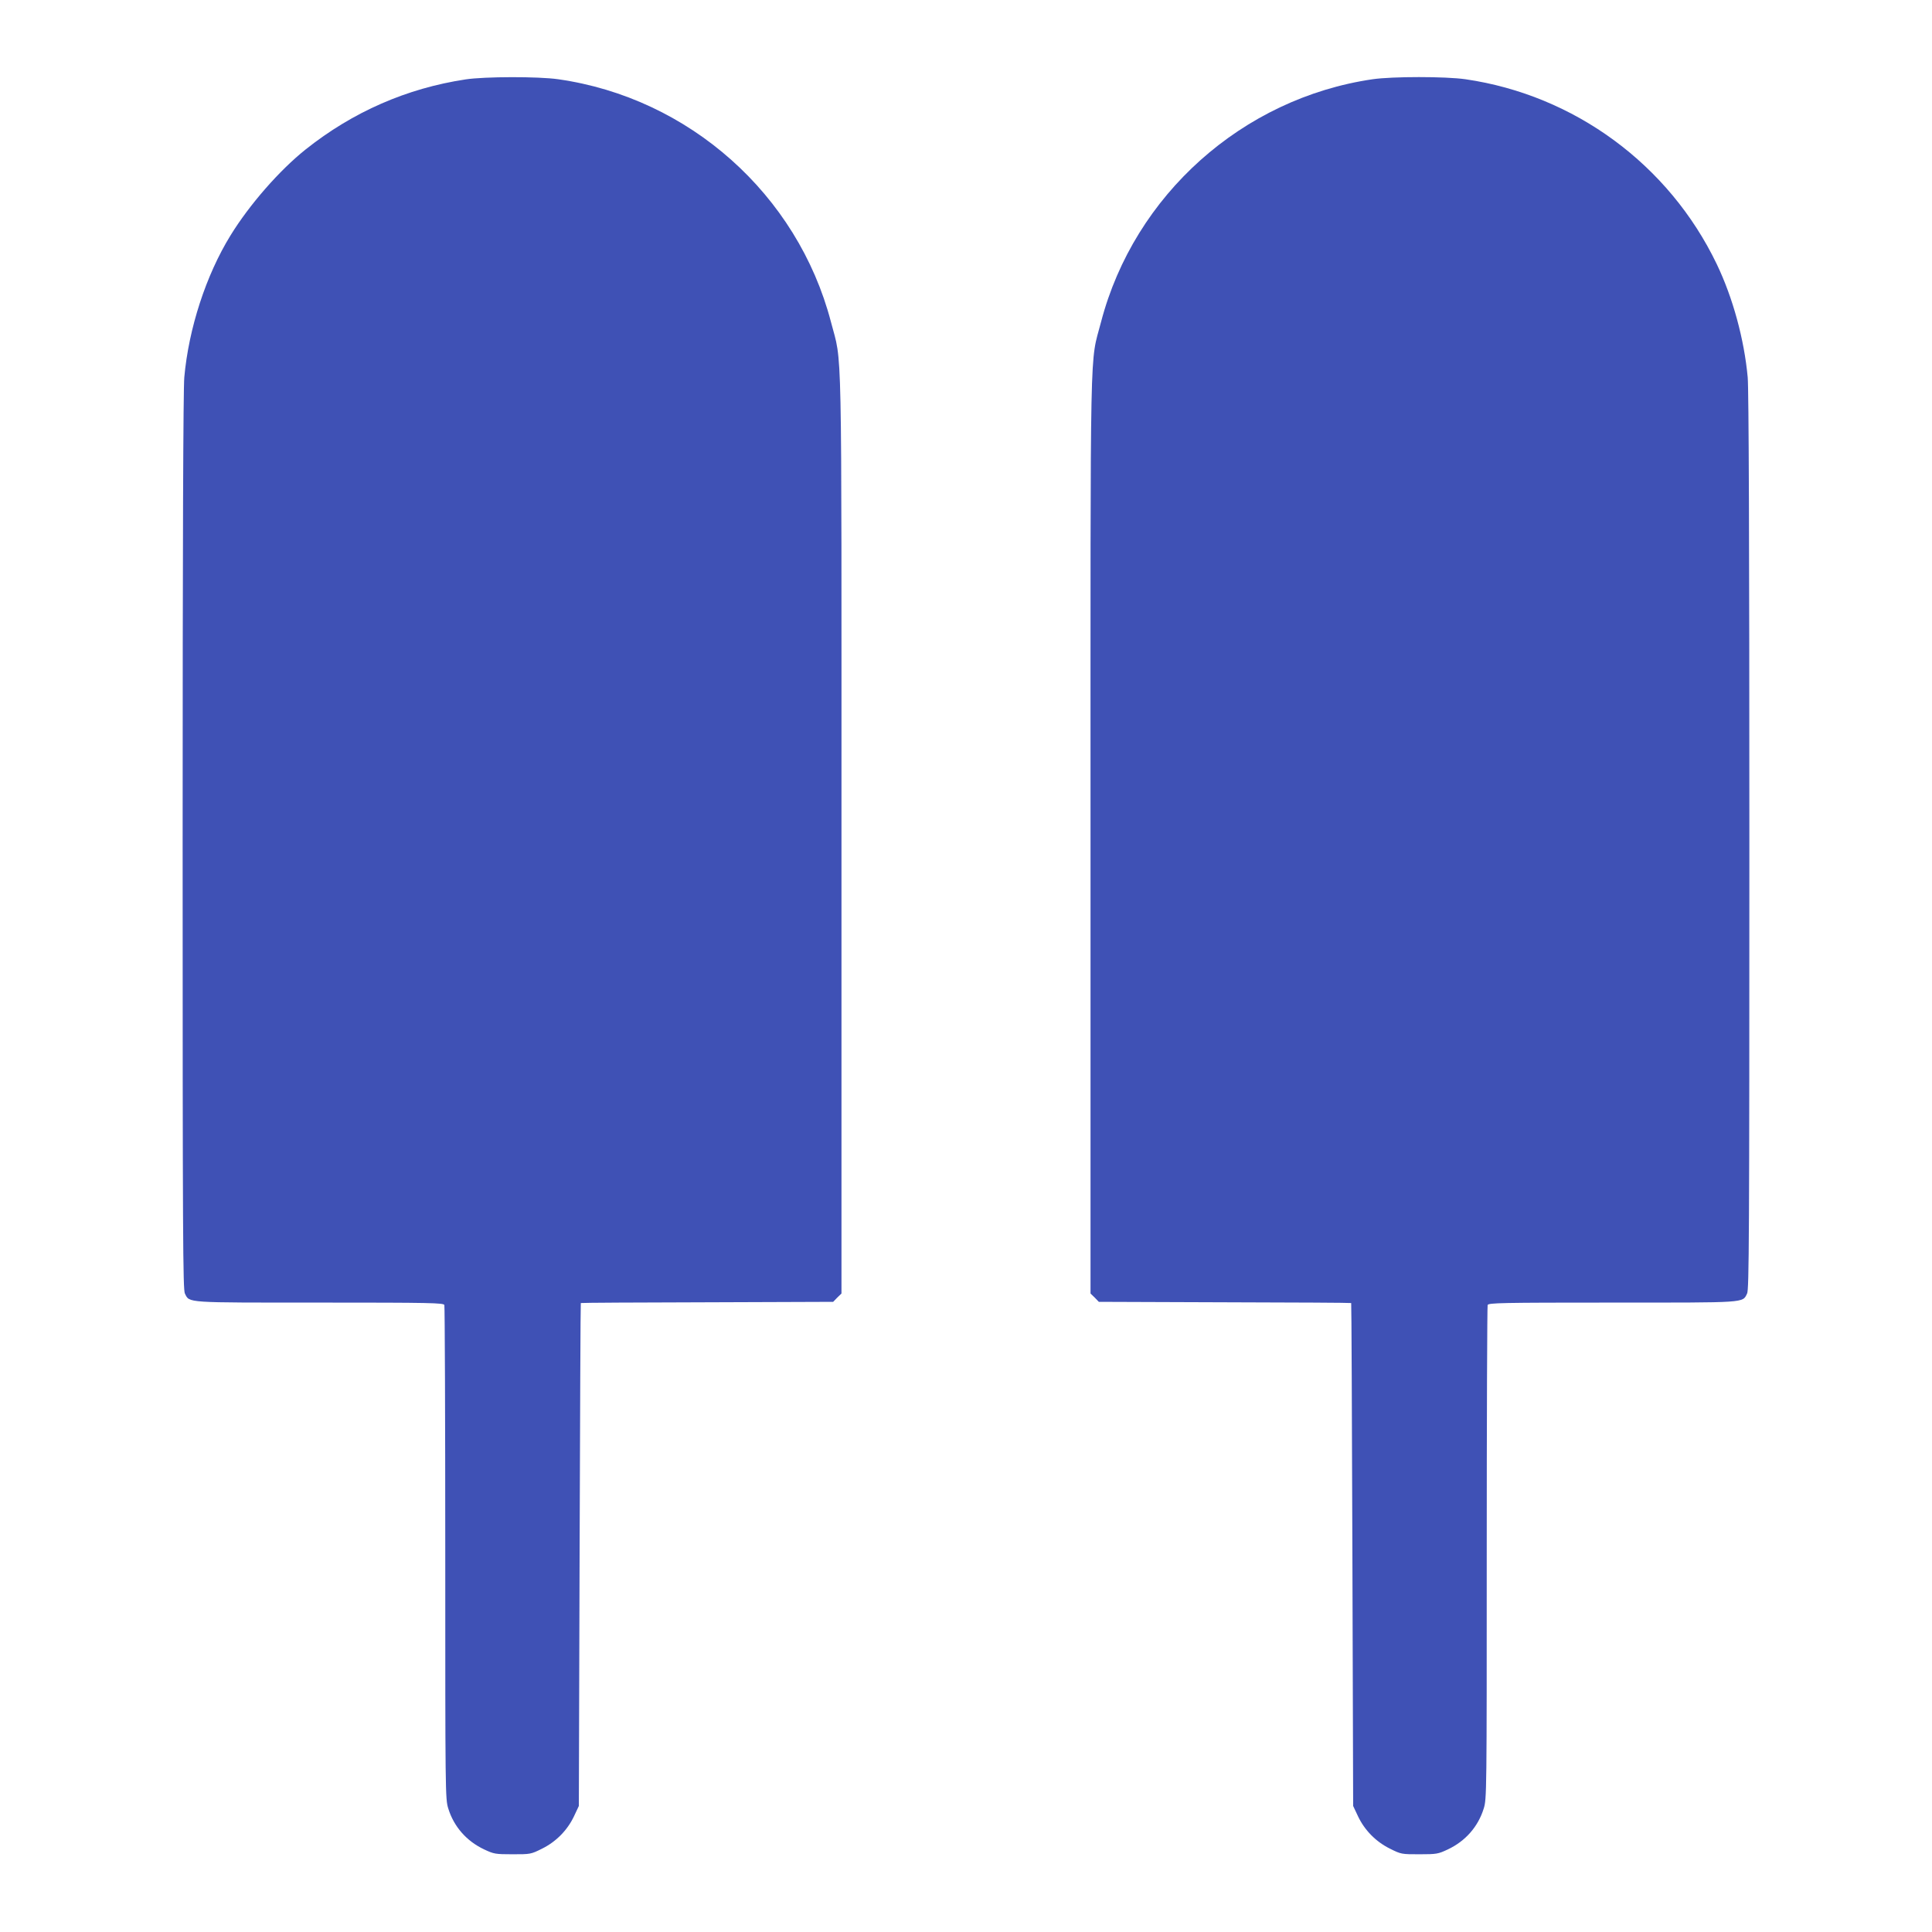 <?xml version="1.0" standalone="no"?>
<!DOCTYPE svg PUBLIC "-//W3C//DTD SVG 20010904//EN"
 "http://www.w3.org/TR/2001/REC-SVG-20010904/DTD/svg10.dtd">
<svg version="1.0" xmlns="http://www.w3.org/2000/svg"
 width="1280pt" height="1280pt" viewBox="0 0 1280 1280"
 preserveAspectRatio="xMidYMid meet">
<g transform="translate(0,1280) scale(0.1,-0.1)"
fill="#3f51b5" stroke="none">
<path d="M3085 12274 c-390 -59 -747 -215 -1060 -464 -173 -138 -372 -365
-498 -570 -162 -263 -277 -616 -306 -940 -7 -77 -11 -1088 -11 -3078 0 -2629
2 -2966 15 -2992 32 -63 -6 -60 893 -60 738 0 820 -2 826 -16 3 -9 6 -748 6
-1644 0 -1593 0 -1629 20 -1692 37 -120 121 -216 238 -271 64 -30 73 -32 188
-32 118 0 121 0 195 37 93 46 168 122 212 215 l32 68 5 1665 c3 916 6 1666 8
1667 1 2 378 4 837 5 l835 3 27 28 28 27 0 3038 c0 3395 6 3107 -70 3400 -221
844 -940 1484 -1807 1607 -132 19 -488 18 -613 -1z"/>
<path d="M9094 12275 c-862 -126 -1579 -767 -1799 -1607 -76 -293 -70 -5 -70
-3400 l0 -3038 28 -27 27 -28 835 -3 c459 -1 836 -3 837 -5 2 -1 5 -751 8
-1667 l5 -1665 32 -68 c44 -93 119 -169 212 -215 74 -37 77 -37 195 -37 115 0
124 2 188 32 117 55 201 151 238 271 20 63 20 99 20 1692 0 896 3 1635 6 1644
6 14 88 16 826 16 899 0 861 -3 893 60 13 26 15 363 15 2992 0 1990 -4 3001
-11 3078 -23 251 -98 527 -205 750 -317 660 -943 1120 -1665 1225 -132 19
-484 19 -615 0z"/>
</g>
</svg>

